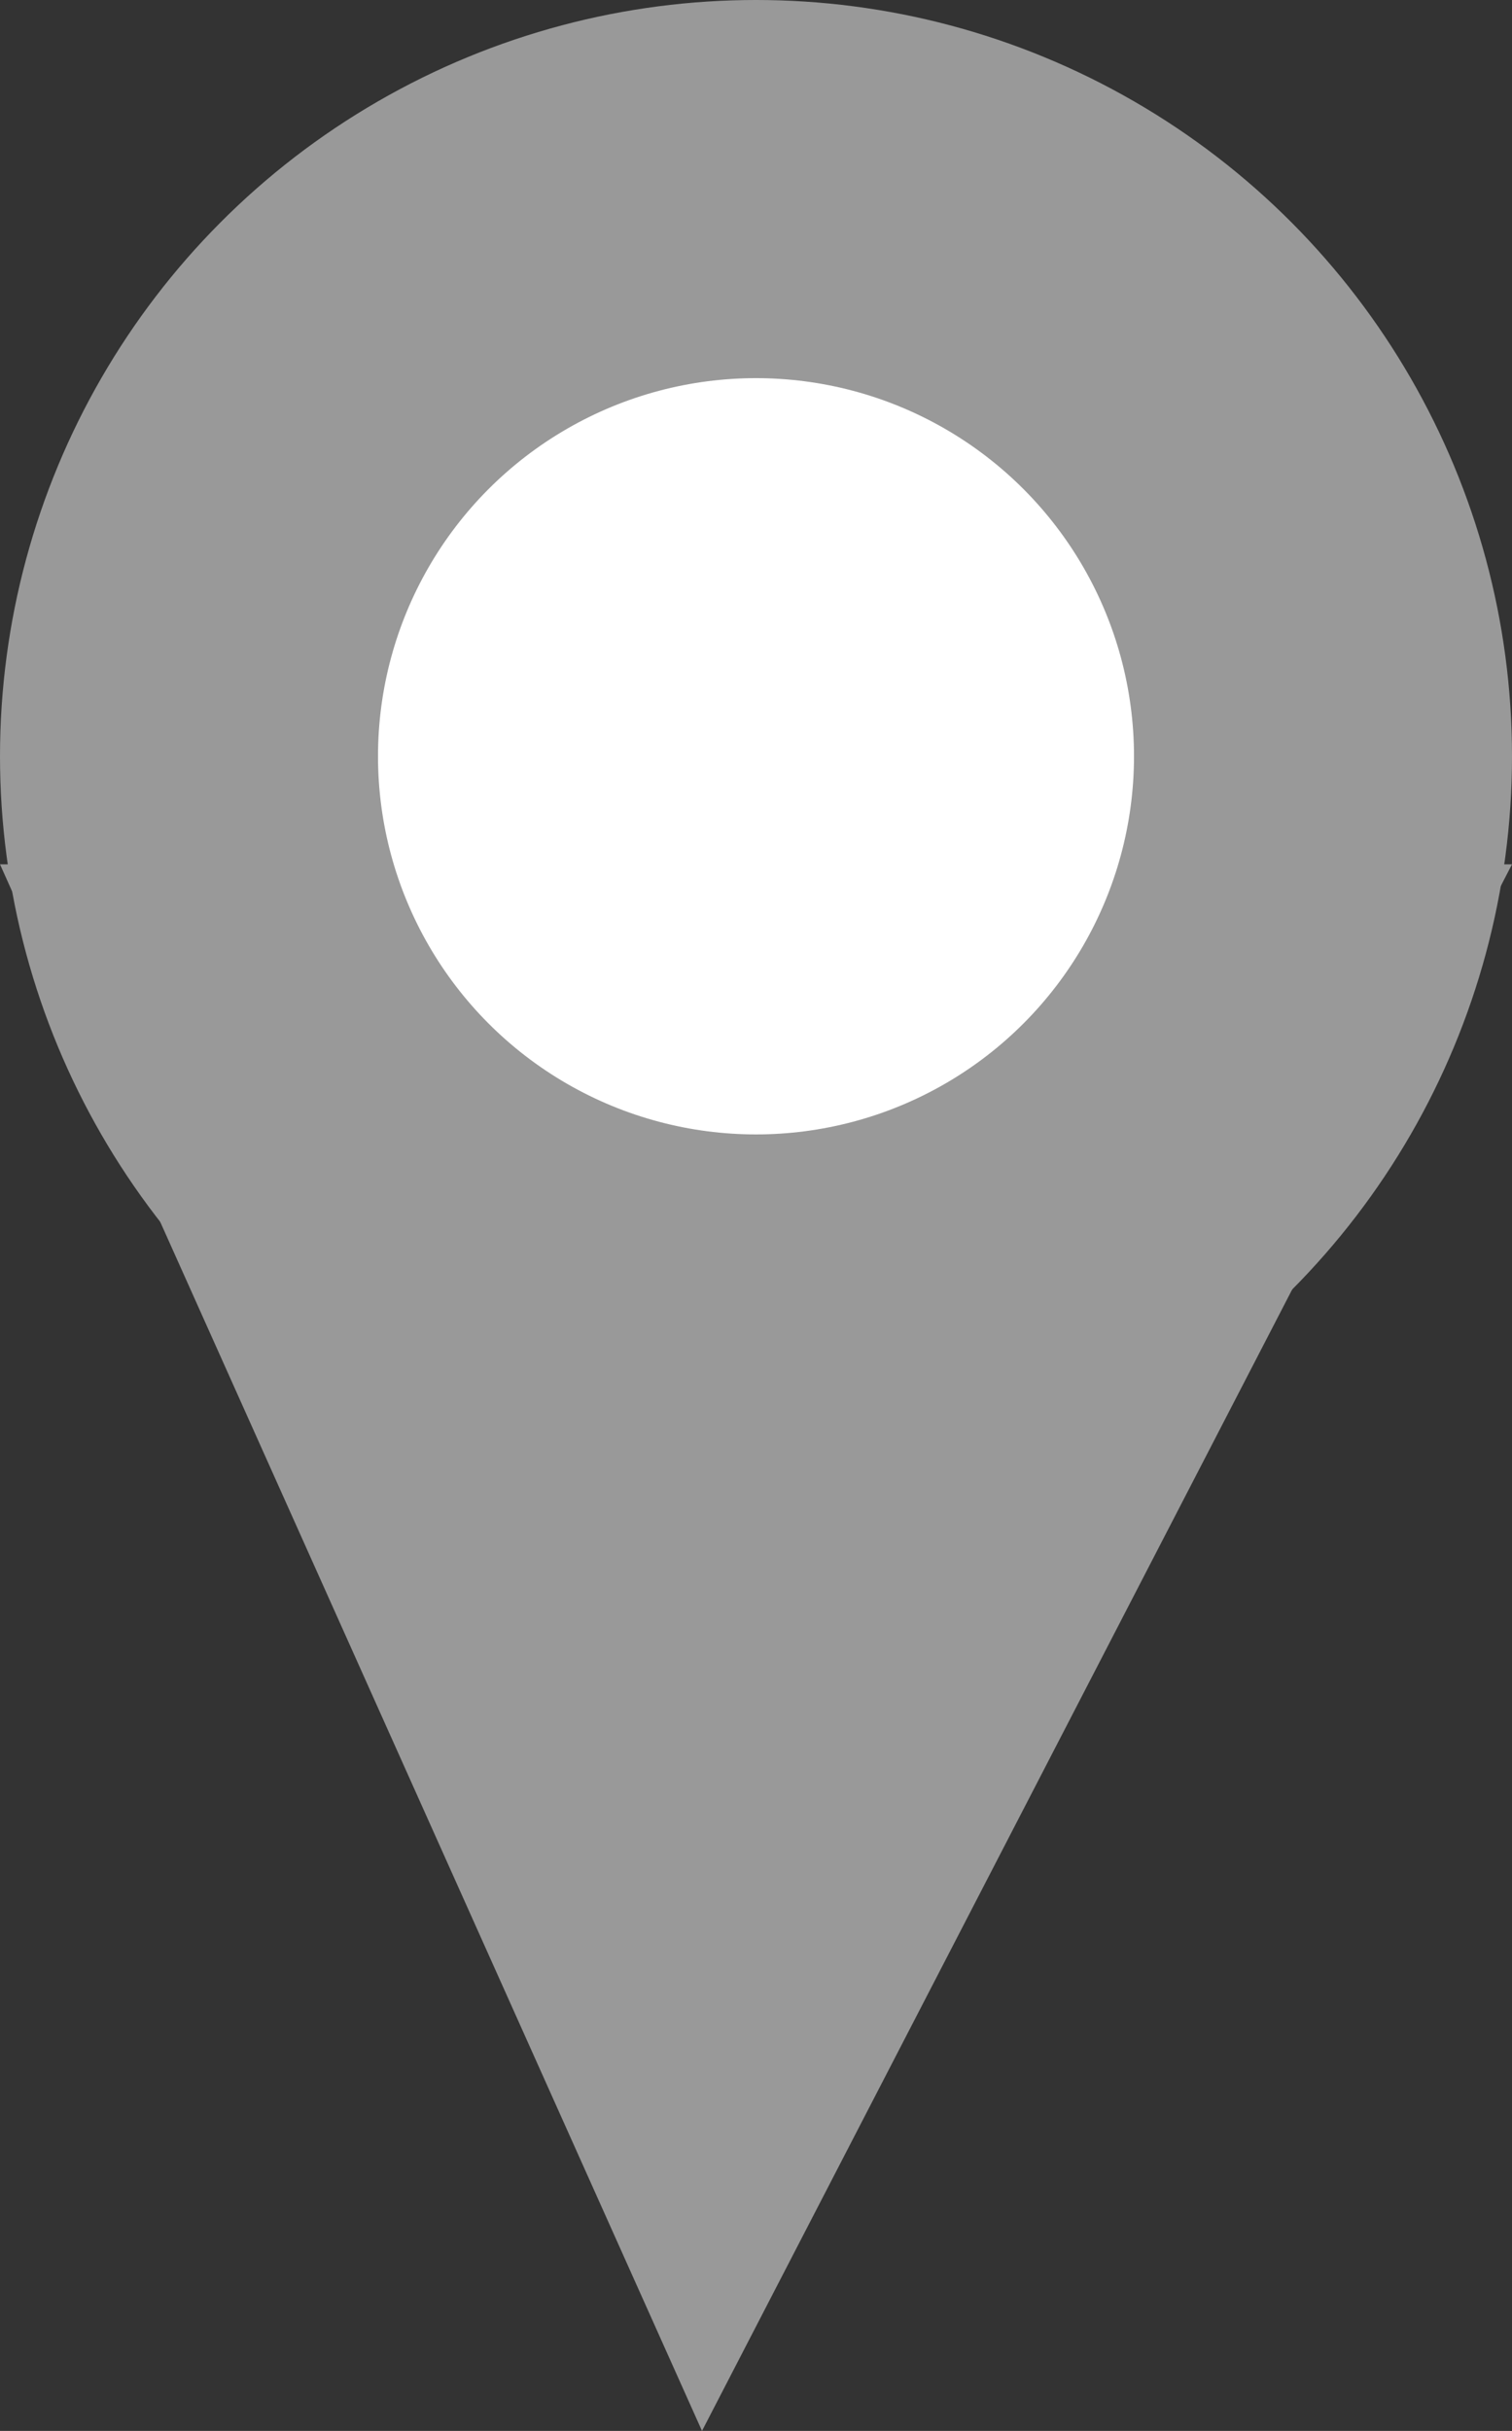 <svg width="28" height="45" viewBox="0 0 28 45" fill="none" xmlns="http://www.w3.org/2000/svg">
<rect x="0" y="0" width="28" height="45" fill="#333333" stroke="none"/>
<polygon points="0,16 13,45 28,16" style="fill:#999999;"/>
<ellipse cx="14" cy="14" rx="14" ry="14" fill="#999999"/>
<ellipse cx="14" cy="14" rx="7" ry="7" fill="white"/>
</svg>
